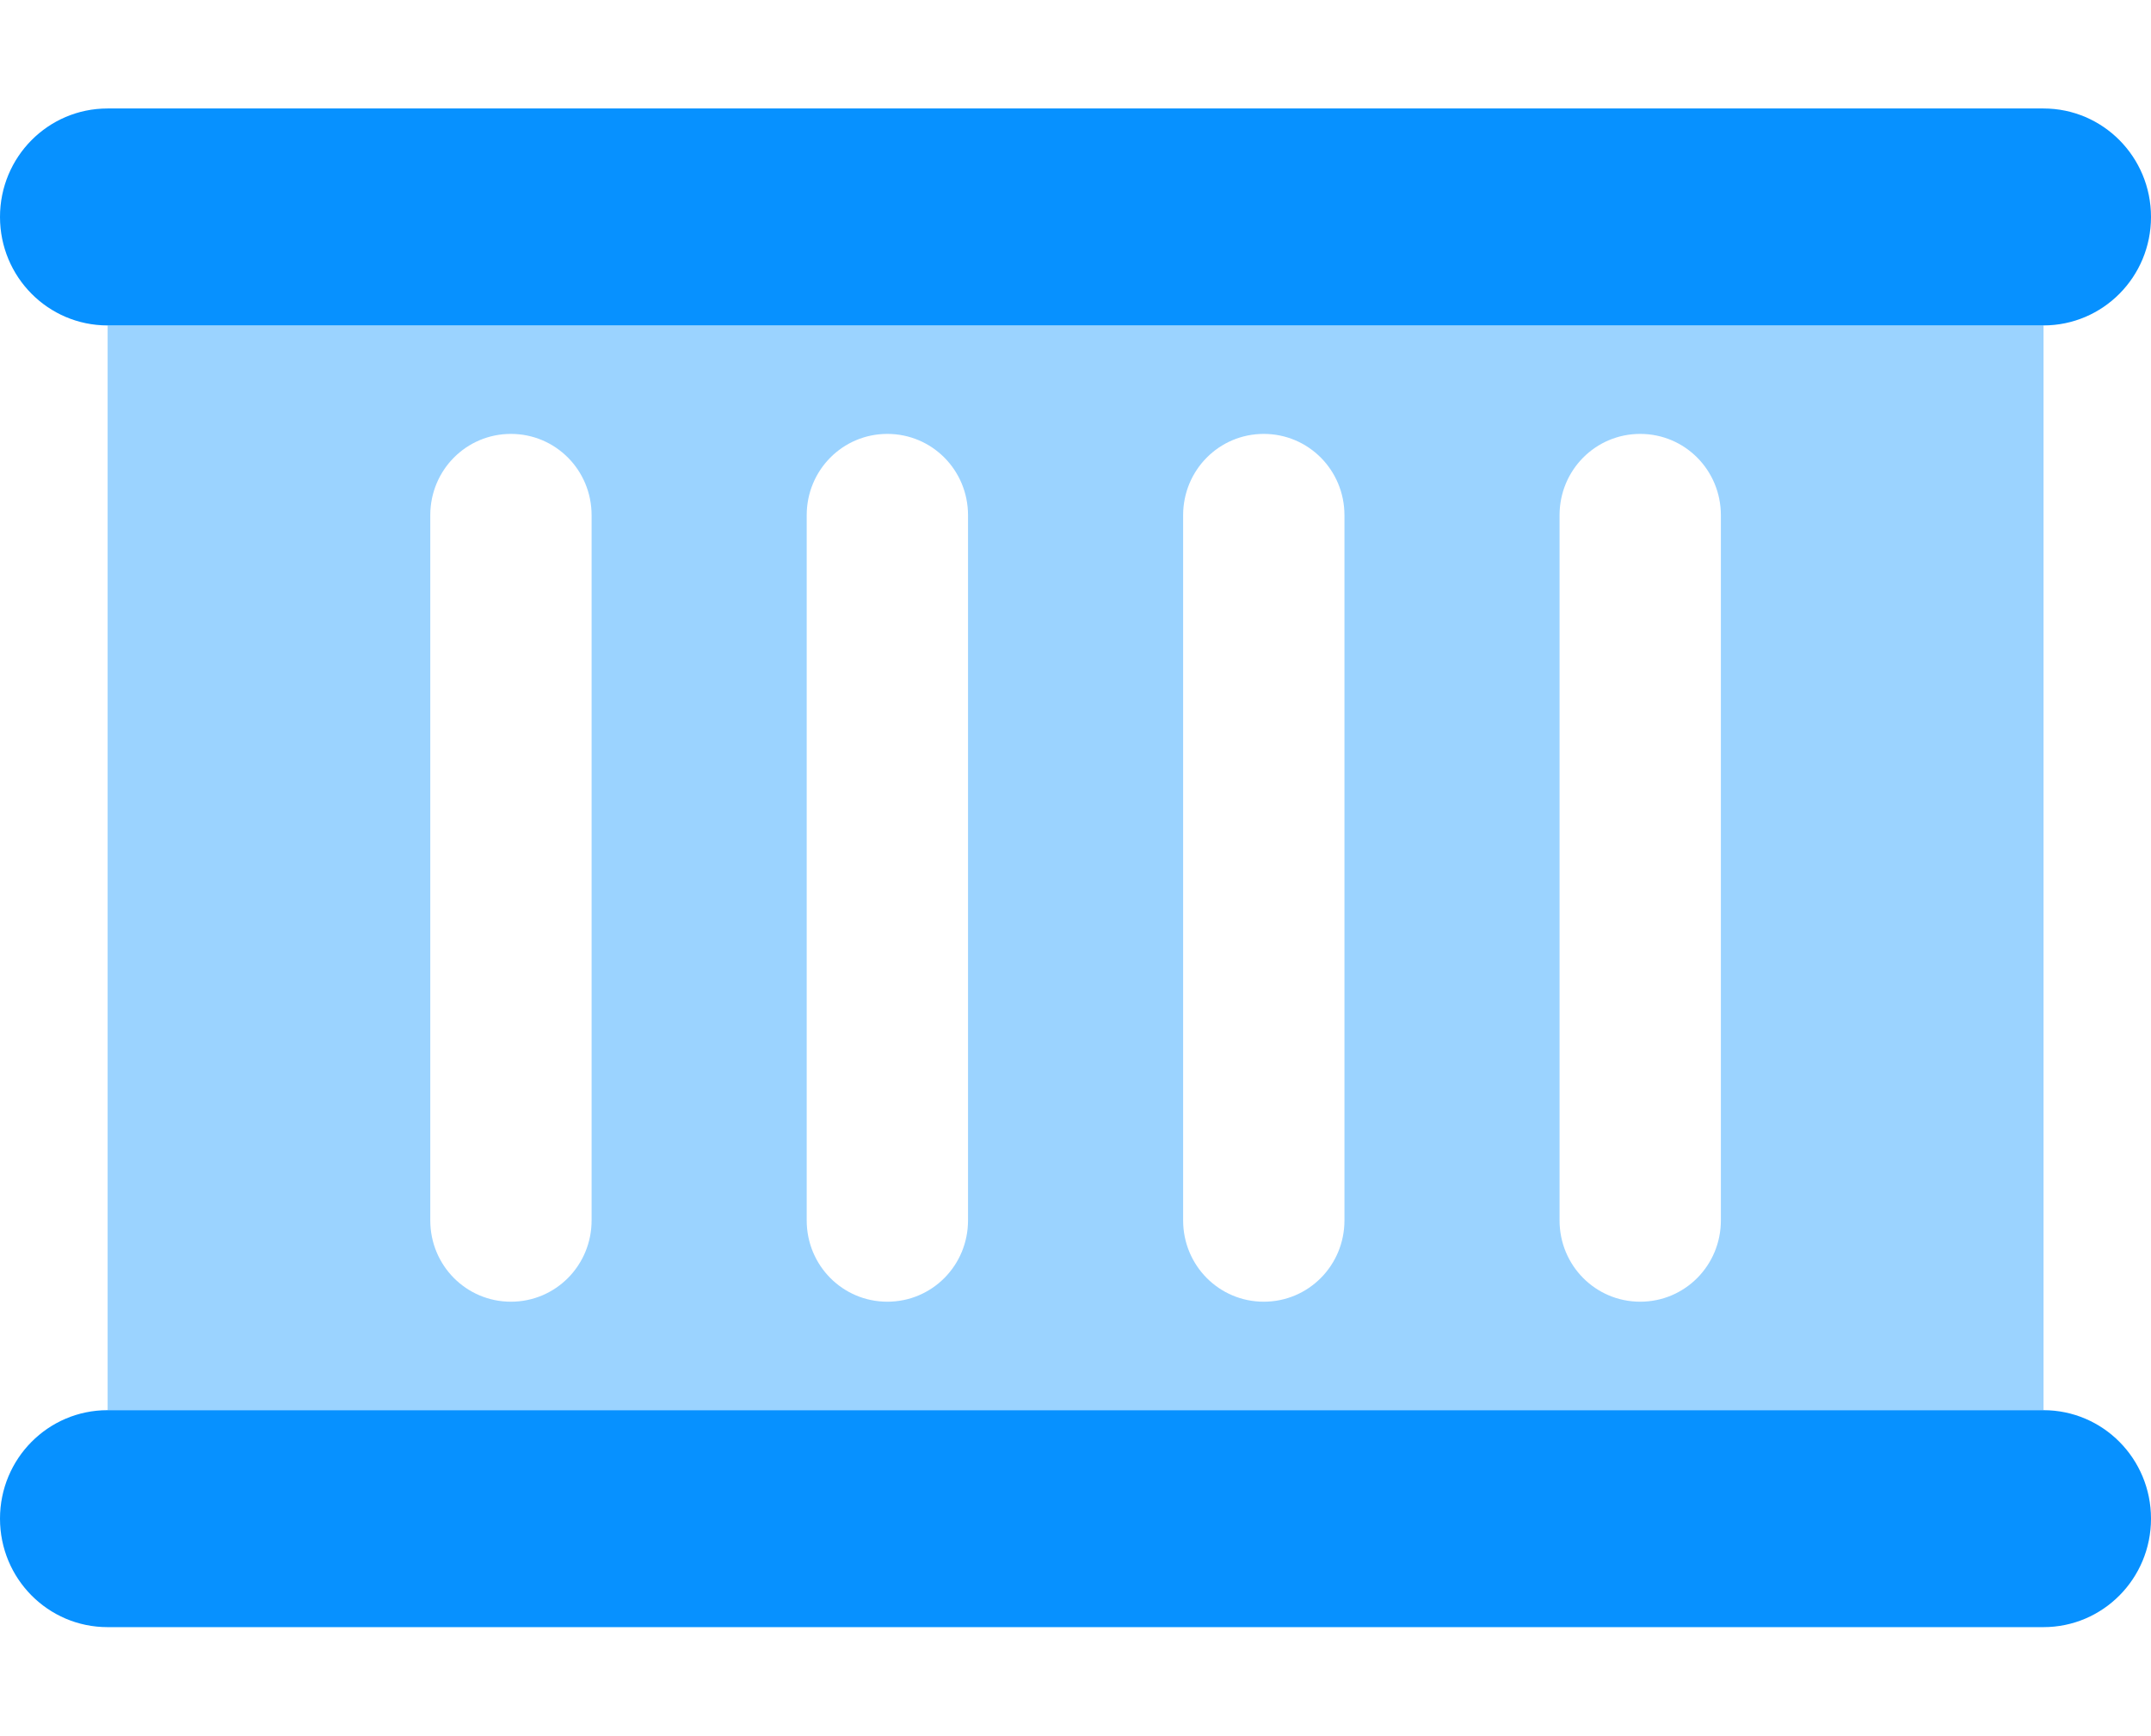 <?xml version="1.0" encoding="UTF-8"?> <svg xmlns="http://www.w3.org/2000/svg" width="57" height="46" viewBox="0 0 57 46" fill="none"><path opacity="0.4" d="M54.152 8.625H2.852V37.375H54.152V8.625ZM15.677 13.656V32.344C15.677 33.539 14.724 34.5 13.539 34.5C12.354 34.5 11.402 33.539 11.402 32.344V13.656C11.402 12.461 12.354 11.5 13.539 11.5C14.724 11.5 15.677 12.461 15.677 13.656ZM25.652 13.656V32.344C25.652 33.539 24.699 34.5 23.514 34.5C22.329 34.5 21.377 33.539 21.377 32.344V13.656C21.377 12.461 22.329 11.5 23.514 11.5C24.699 11.5 25.652 12.461 25.652 13.656ZM35.627 13.656V32.344C35.627 33.539 34.674 34.5 33.489 34.5C32.304 34.5 31.352 33.539 31.352 32.344V13.656C31.352 12.461 32.304 11.5 33.489 11.5C34.674 11.5 35.627 12.461 35.627 13.656ZM45.602 13.656V32.344C45.602 33.539 44.649 34.5 43.464 34.5C42.279 34.5 41.327 33.539 41.327 32.344V13.656C41.327 12.461 42.279 11.5 43.464 11.5C44.649 11.5 45.602 12.461 45.602 13.656Z" fill="#0791FF"></path><path d="M2.85 2.875C1.274 2.875 0 4.16 0 5.75C0 7.34 1.274 8.625 2.85 8.625H54.15C55.726 8.625 57 7.34 57 5.75C57 4.16 55.726 2.875 54.15 2.875H2.85ZM2.85 37.375C1.274 37.375 0 38.66 0 40.25C0 41.84 1.274 43.125 2.85 43.125H54.15C55.726 43.125 57 41.84 57 40.25C57 38.66 55.726 37.375 54.15 37.375H2.85Z" fill="#0791FF"></path></svg> 